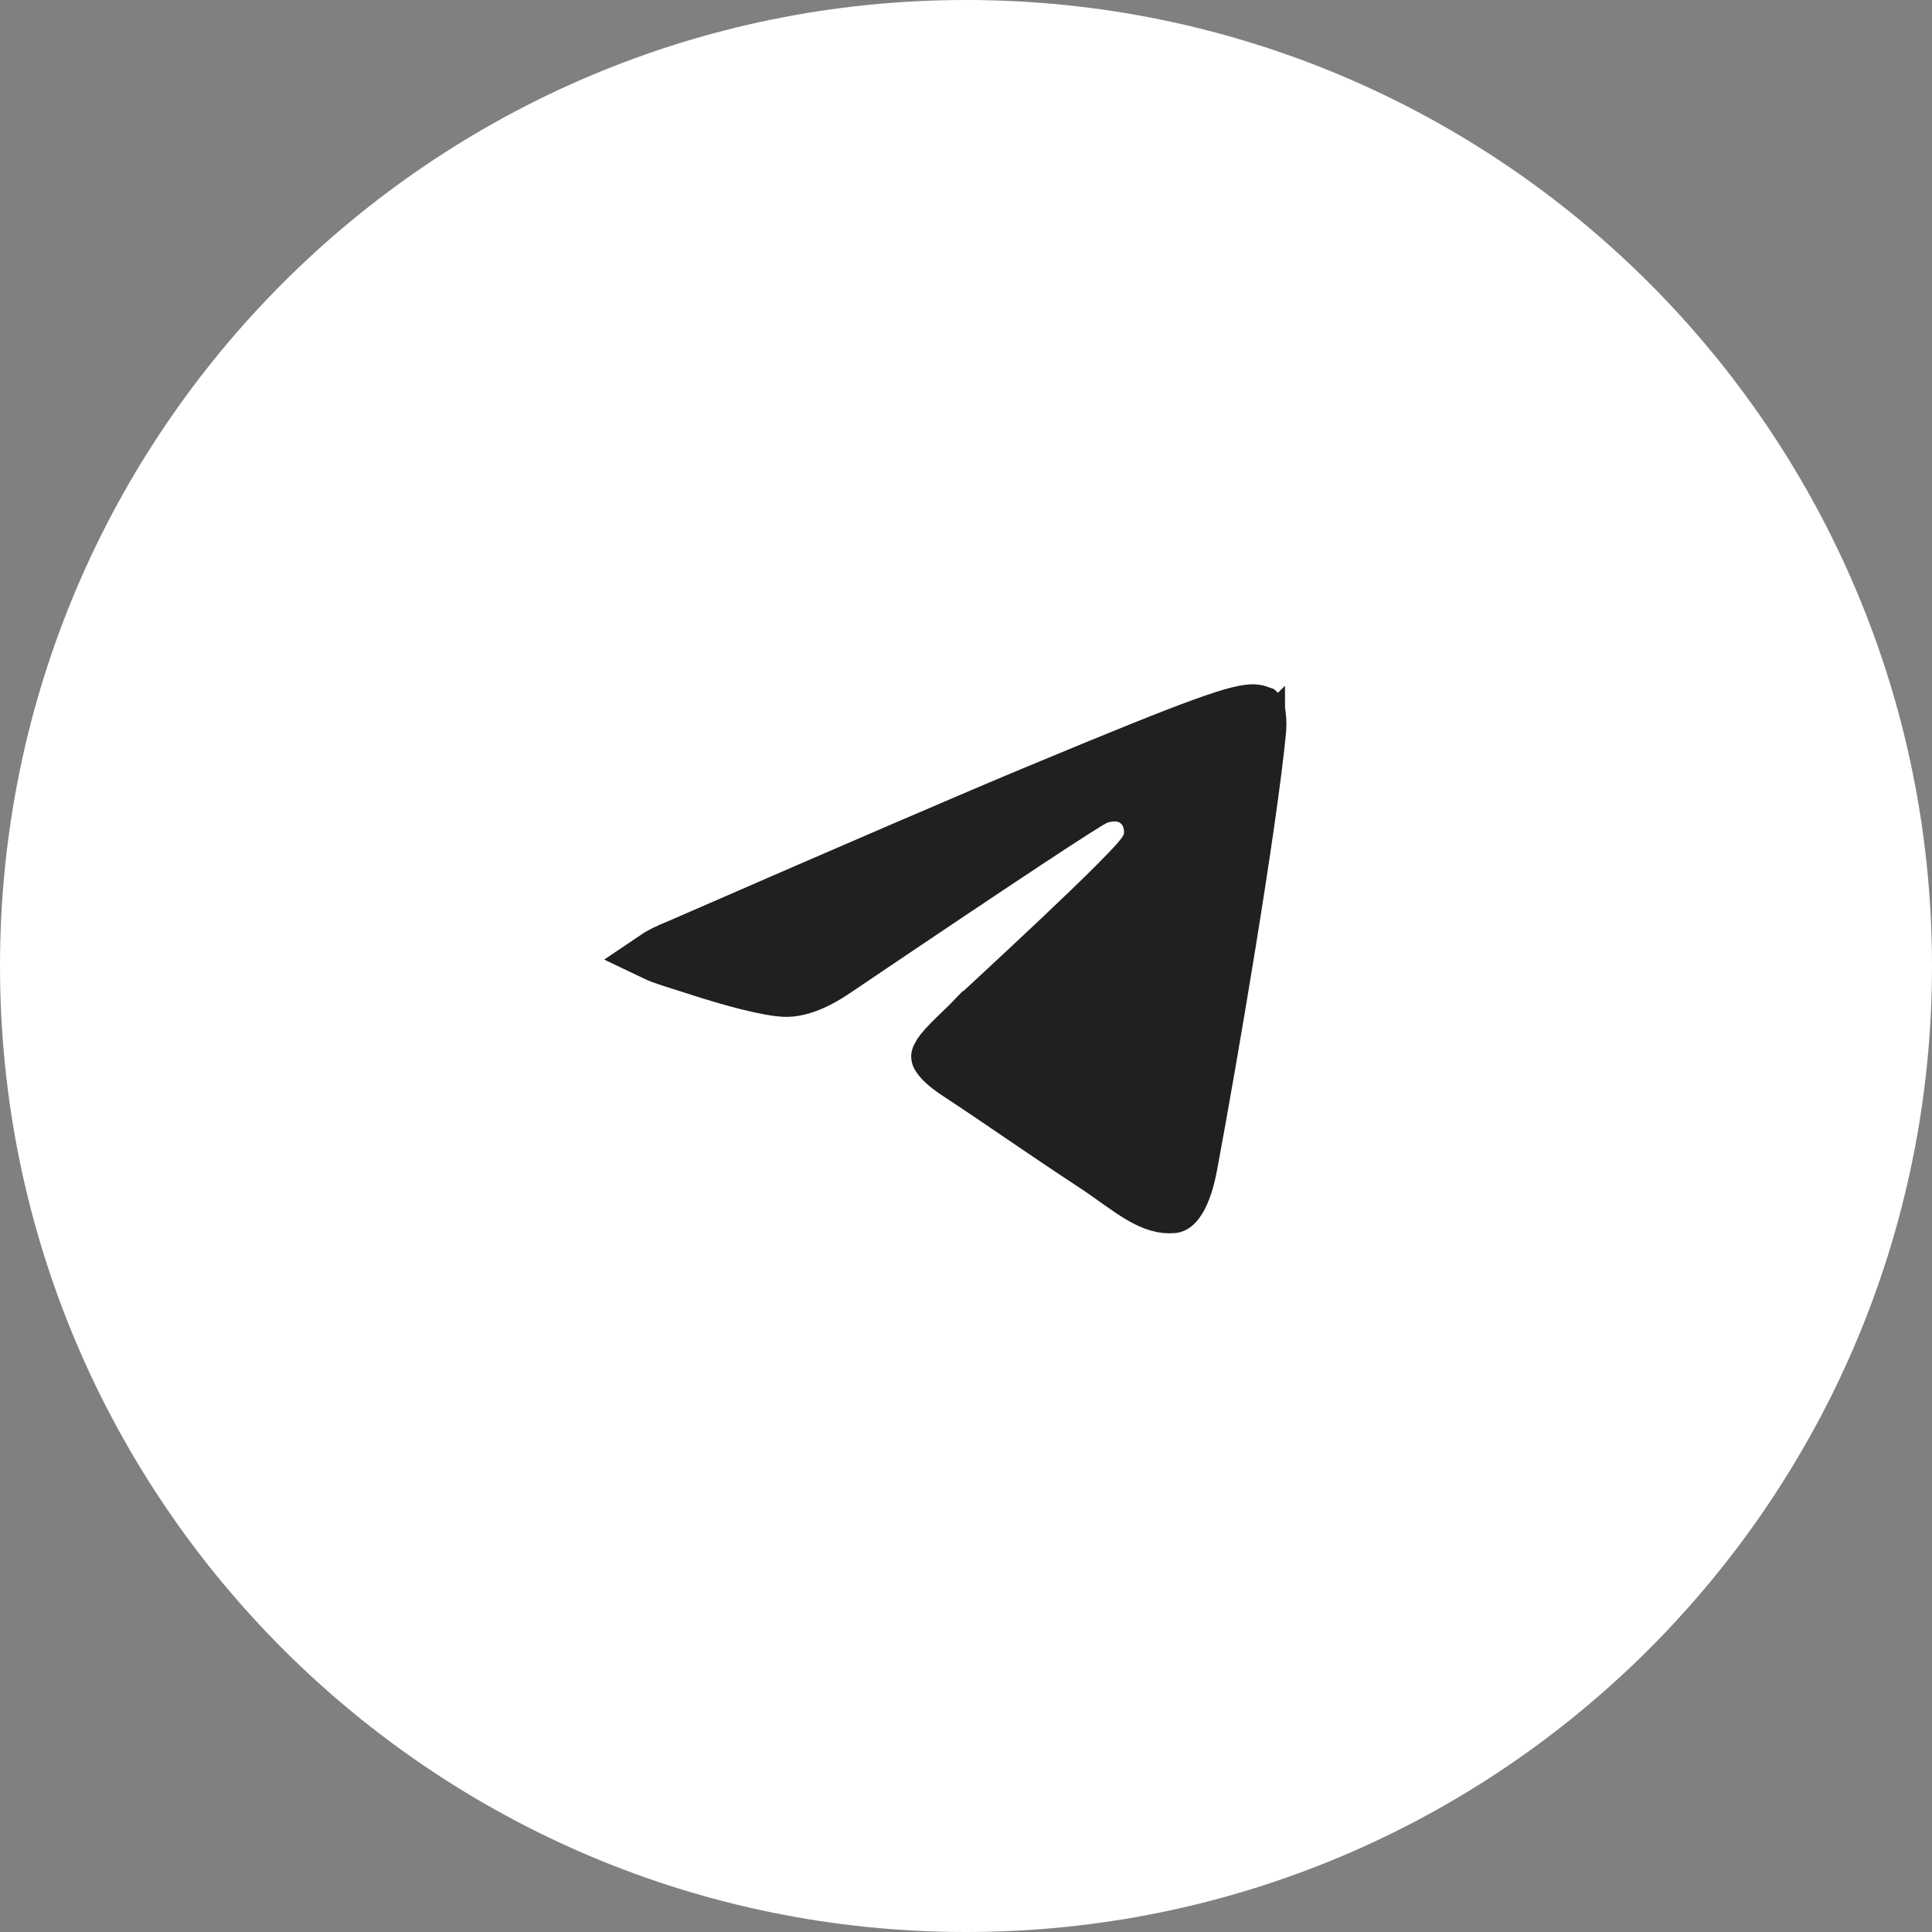<?xml version="1.0" encoding="UTF-8"?> <svg xmlns="http://www.w3.org/2000/svg" width="40" height="40" viewBox="0 0 40 40" fill="none"><rect x="0" y="0" width="40" height="40" fill="#808080" stroke="none"/><path d="M0 20C0 8.954 8.954 0 20 0C31.046 0 40 8.954 40 20C40 31.046 31.046 40 20 40C8.954 40 0 31.046 0 20Z" fill="white"></path><path d="M25.946 14.667C25.959 14.667 26.001 14.669 26.048 14.68C26.07 14.685 26.088 14.691 26.101 14.696C26.102 14.697 26.102 14.698 26.104 14.698C26.104 14.7 26.106 14.702 26.106 14.705C26.109 14.714 26.111 14.725 26.113 14.74C26.118 14.767 26.126 14.829 26.131 14.905C26.135 14.981 26.135 15.053 26.13 15.105C25.942 17.077 25.124 21.903 24.705 24.142C24.624 24.574 24.514 24.807 24.426 24.924C24.349 25.026 24.3 25.03 24.288 25.031C24.069 25.051 23.853 24.984 23.577 24.822C23.438 24.74 23.294 24.641 23.131 24.525C22.973 24.413 22.794 24.283 22.606 24.16C22.055 23.798 21.623 23.505 21.192 23.212C20.762 22.919 20.332 22.625 19.789 22.268C19.504 22.08 19.404 21.954 19.374 21.896C19.363 21.875 19.361 21.878 19.374 21.849C19.402 21.785 19.473 21.689 19.625 21.534C19.697 21.461 19.776 21.385 19.866 21.298C19.954 21.213 20.051 21.12 20.146 21.02C20.147 21.02 20.15 21.015 20.16 21.006C20.17 20.996 20.183 20.984 20.199 20.969C20.232 20.938 20.275 20.897 20.328 20.848C20.434 20.749 20.575 20.618 20.74 20.465C21.07 20.158 21.495 19.763 21.916 19.365C22.336 18.968 22.756 18.565 23.076 18.243C23.236 18.083 23.376 17.938 23.48 17.821C23.531 17.764 23.58 17.707 23.619 17.654C23.639 17.628 23.66 17.597 23.681 17.562C23.696 17.537 23.733 17.473 23.753 17.389C23.772 17.307 23.777 17.204 23.762 17.102C23.748 17.013 23.711 16.864 23.595 16.732L23.54 16.677L23.48 16.63C23.337 16.53 23.186 16.508 23.082 16.507C23.026 16.506 22.974 16.512 22.931 16.519L22.835 16.538C22.752 16.557 22.679 16.598 22.672 16.602C22.642 16.618 22.607 16.637 22.571 16.658C22.499 16.701 22.402 16.762 22.282 16.838C22.042 16.99 21.7 17.214 21.255 17.508C20.365 18.096 19.059 18.971 17.339 20.133L17.335 20.135C16.877 20.449 16.524 20.558 16.26 20.553C16.095 20.549 15.812 20.498 15.461 20.41C15.122 20.325 14.755 20.215 14.44 20.112C14.008 19.972 13.715 19.892 13.507 19.792C13.617 19.717 13.79 19.627 14.045 19.525L14.052 19.523L14.06 19.519C17.742 17.914 20.194 16.859 21.418 16.35C23.174 15.619 24.222 15.195 24.89 14.953C25.565 14.708 25.799 14.67 25.946 14.667Z" fill="#202020" stroke="#202020"></path></svg> 